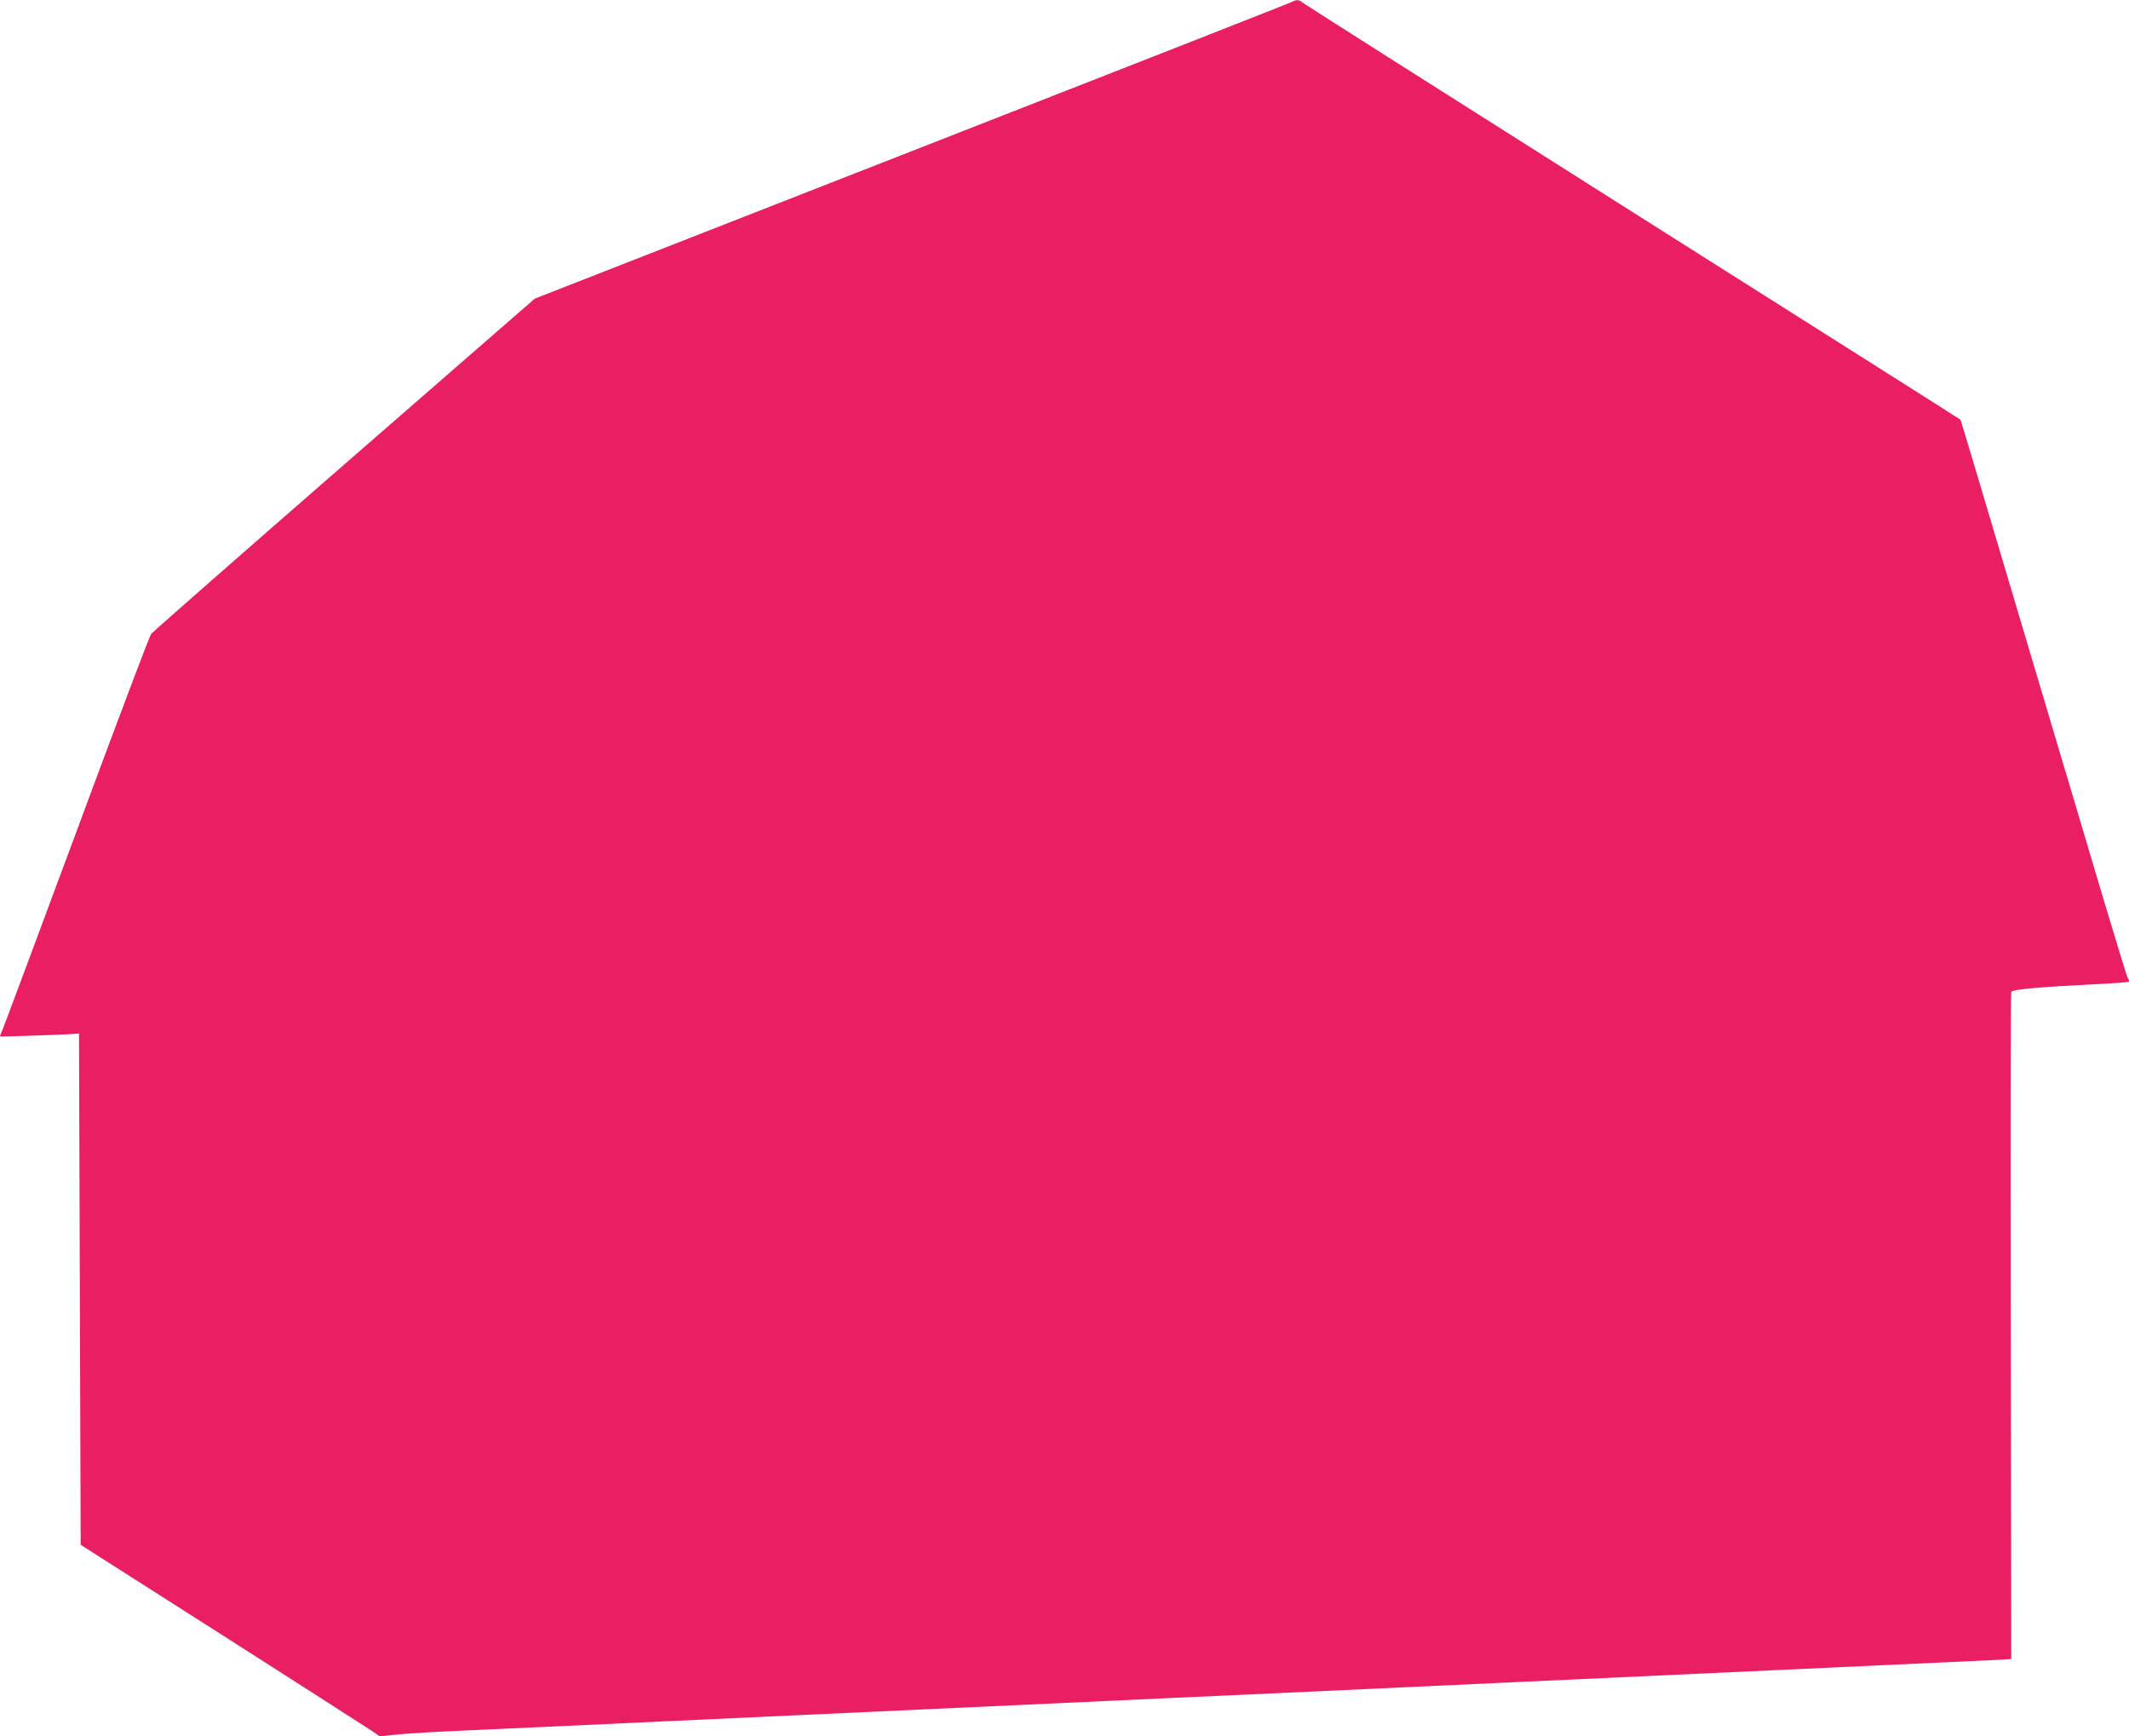 <?xml version="1.0" standalone="no"?>
<!DOCTYPE svg PUBLIC "-//W3C//DTD SVG 20010904//EN"
 "http://www.w3.org/TR/2001/REC-SVG-20010904/DTD/svg10.dtd">
<svg version="1.0" xmlns="http://www.w3.org/2000/svg"
 width="1280pt" height="1044pt" viewBox="0 0 1280 1044"
 preserveAspectRatio="xMidYMid meet">
<g transform="translate(0,1044) scale(0.1,-0.1)"
fill="#e91e63" stroke="none">
<path d="M7766 10428 c-11 -6 -1039 -410 -2285 -897 l-2266 -887 -1145 -997
c-630 -549 -1153 -1008 -1162 -1020 -9 -12 -211 -546 -448 -1187 -238 -641
-439 -1180 -447 -1198 -9 -18 -14 -34 -12 -35 5 -2 389 11 439 15 l35 3 5
-1537 5 -1538 855 -545 c470 -300 875 -560 899 -576 l44 -31 101 11 c56 6 256
18 446 26 190 9 437 20 550 25 113 5 403 19 645 30 242 11 584 27 760 35 176
8 518 24 760 35 242 11 584 27 760 35 176 8 518 24 760 35 242 11 586 27 765
35 179 8 471 22 650 30 179 8 469 22 645 30 176 8 518 24 760 35 242 11 584
27 760 35 176 8 516 24 755 35 239 11 493 23 564 26 l128 7 -3 2001 c-2 1101
-1 2006 3 2012 9 14 189 30 482 44 121 6 222 13 225 16 3 3 0 13 -6 22 -6 10
-69 216 -141 457 -72 242 -296 993 -497 1669 -201 676 -366 1231 -368 1232 -1
2 -889 564 -1972 1249 -1084 686 -1977 1253 -1986 1261 -19 17 -37 17 -63 2z"/>
</g>
</svg>
